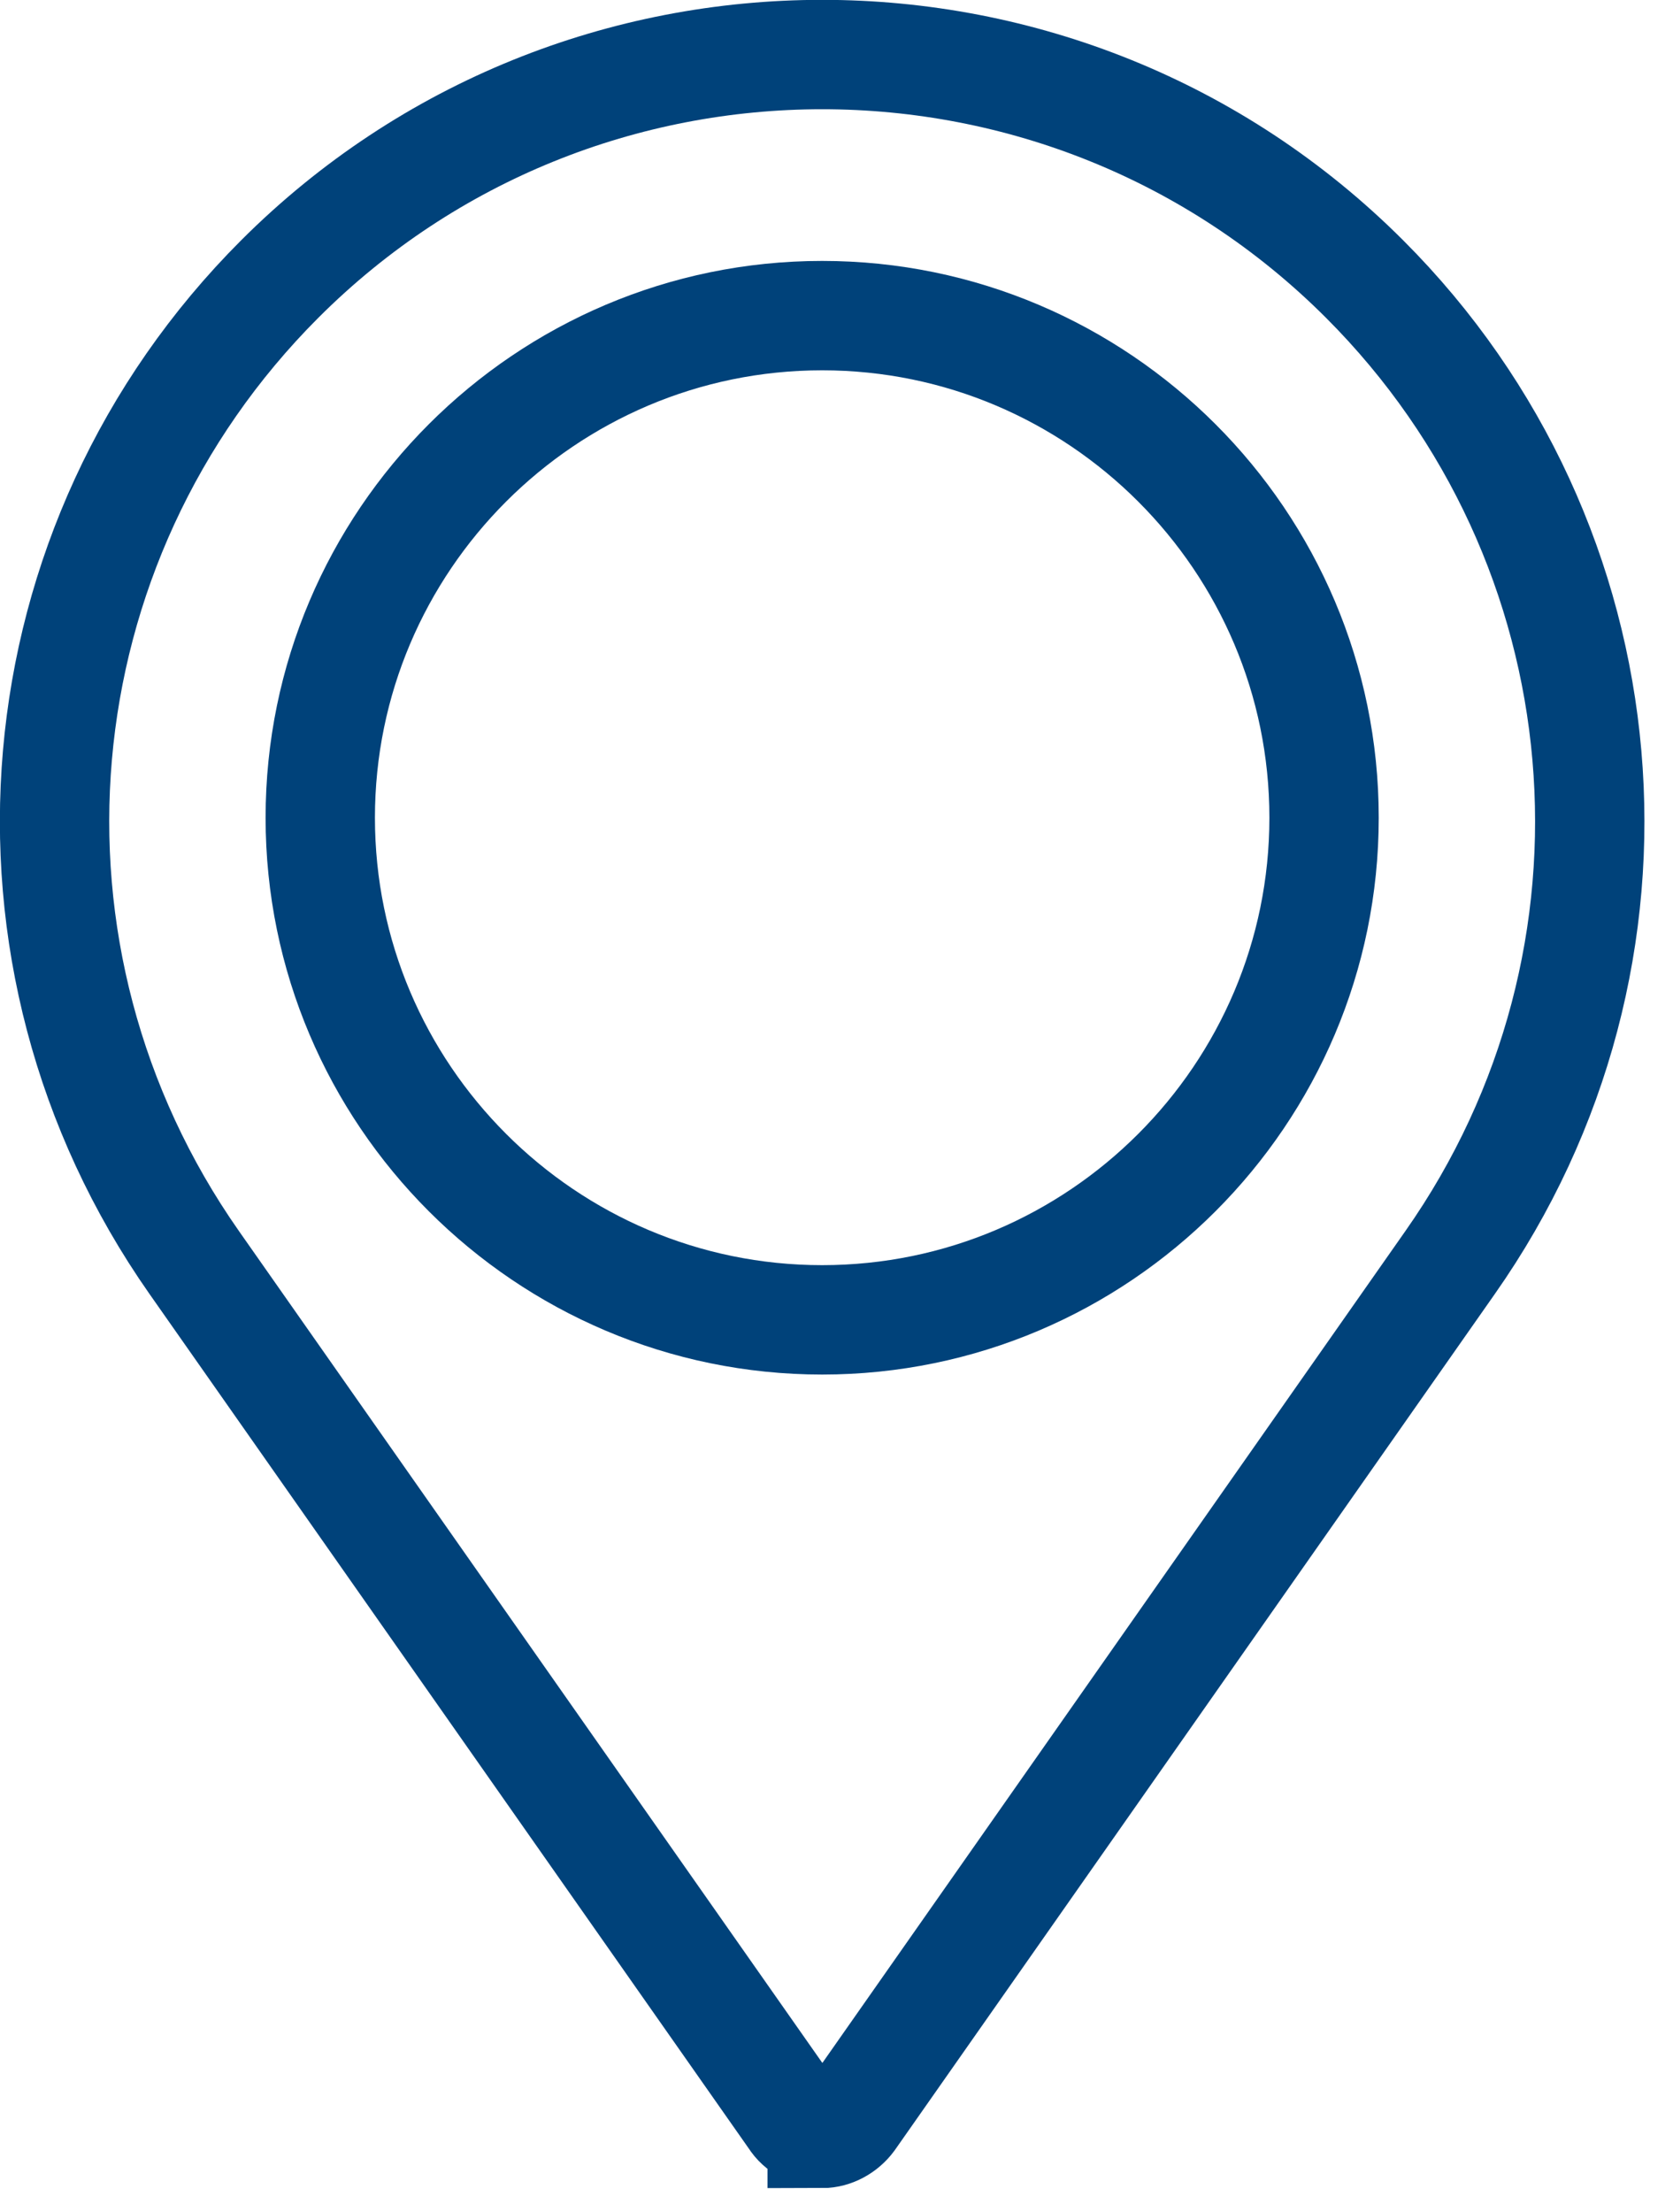 <svg width="28" height="37" viewBox="0 0 28 37" fill="none" xmlns="http://www.w3.org/2000/svg">
<path d="M13.76 35.68C13.57 35.68 13.39 35.59 13.29 35.43L3.25 21.12C-0.34 16 0.26 9.09 4.68 4.67C9.69 -0.34 17.83 -0.34 22.84 4.67C27.26 9.09 27.86 16.01 24.27 21.12L14.23 35.44C14.12 35.59 13.94 35.69 13.76 35.69V35.68Z" stroke="#00427A" stroke-width="1.83" stroke-miterlimit="10" stroke-linecap="round"/>
<path d="M13.76 22.08C9.13 22.08 5.36 18.31 5.36 13.68C5.36 9.05 9.13 5.28 13.76 5.28C18.39 5.28 22.16 9.05 22.16 13.68C22.16 18.31 18.39 22.08 13.76 22.08Z" stroke="#00427A" stroke-width="1.83" stroke-miterlimit="10" stroke-linecap="round"/>
</svg>
